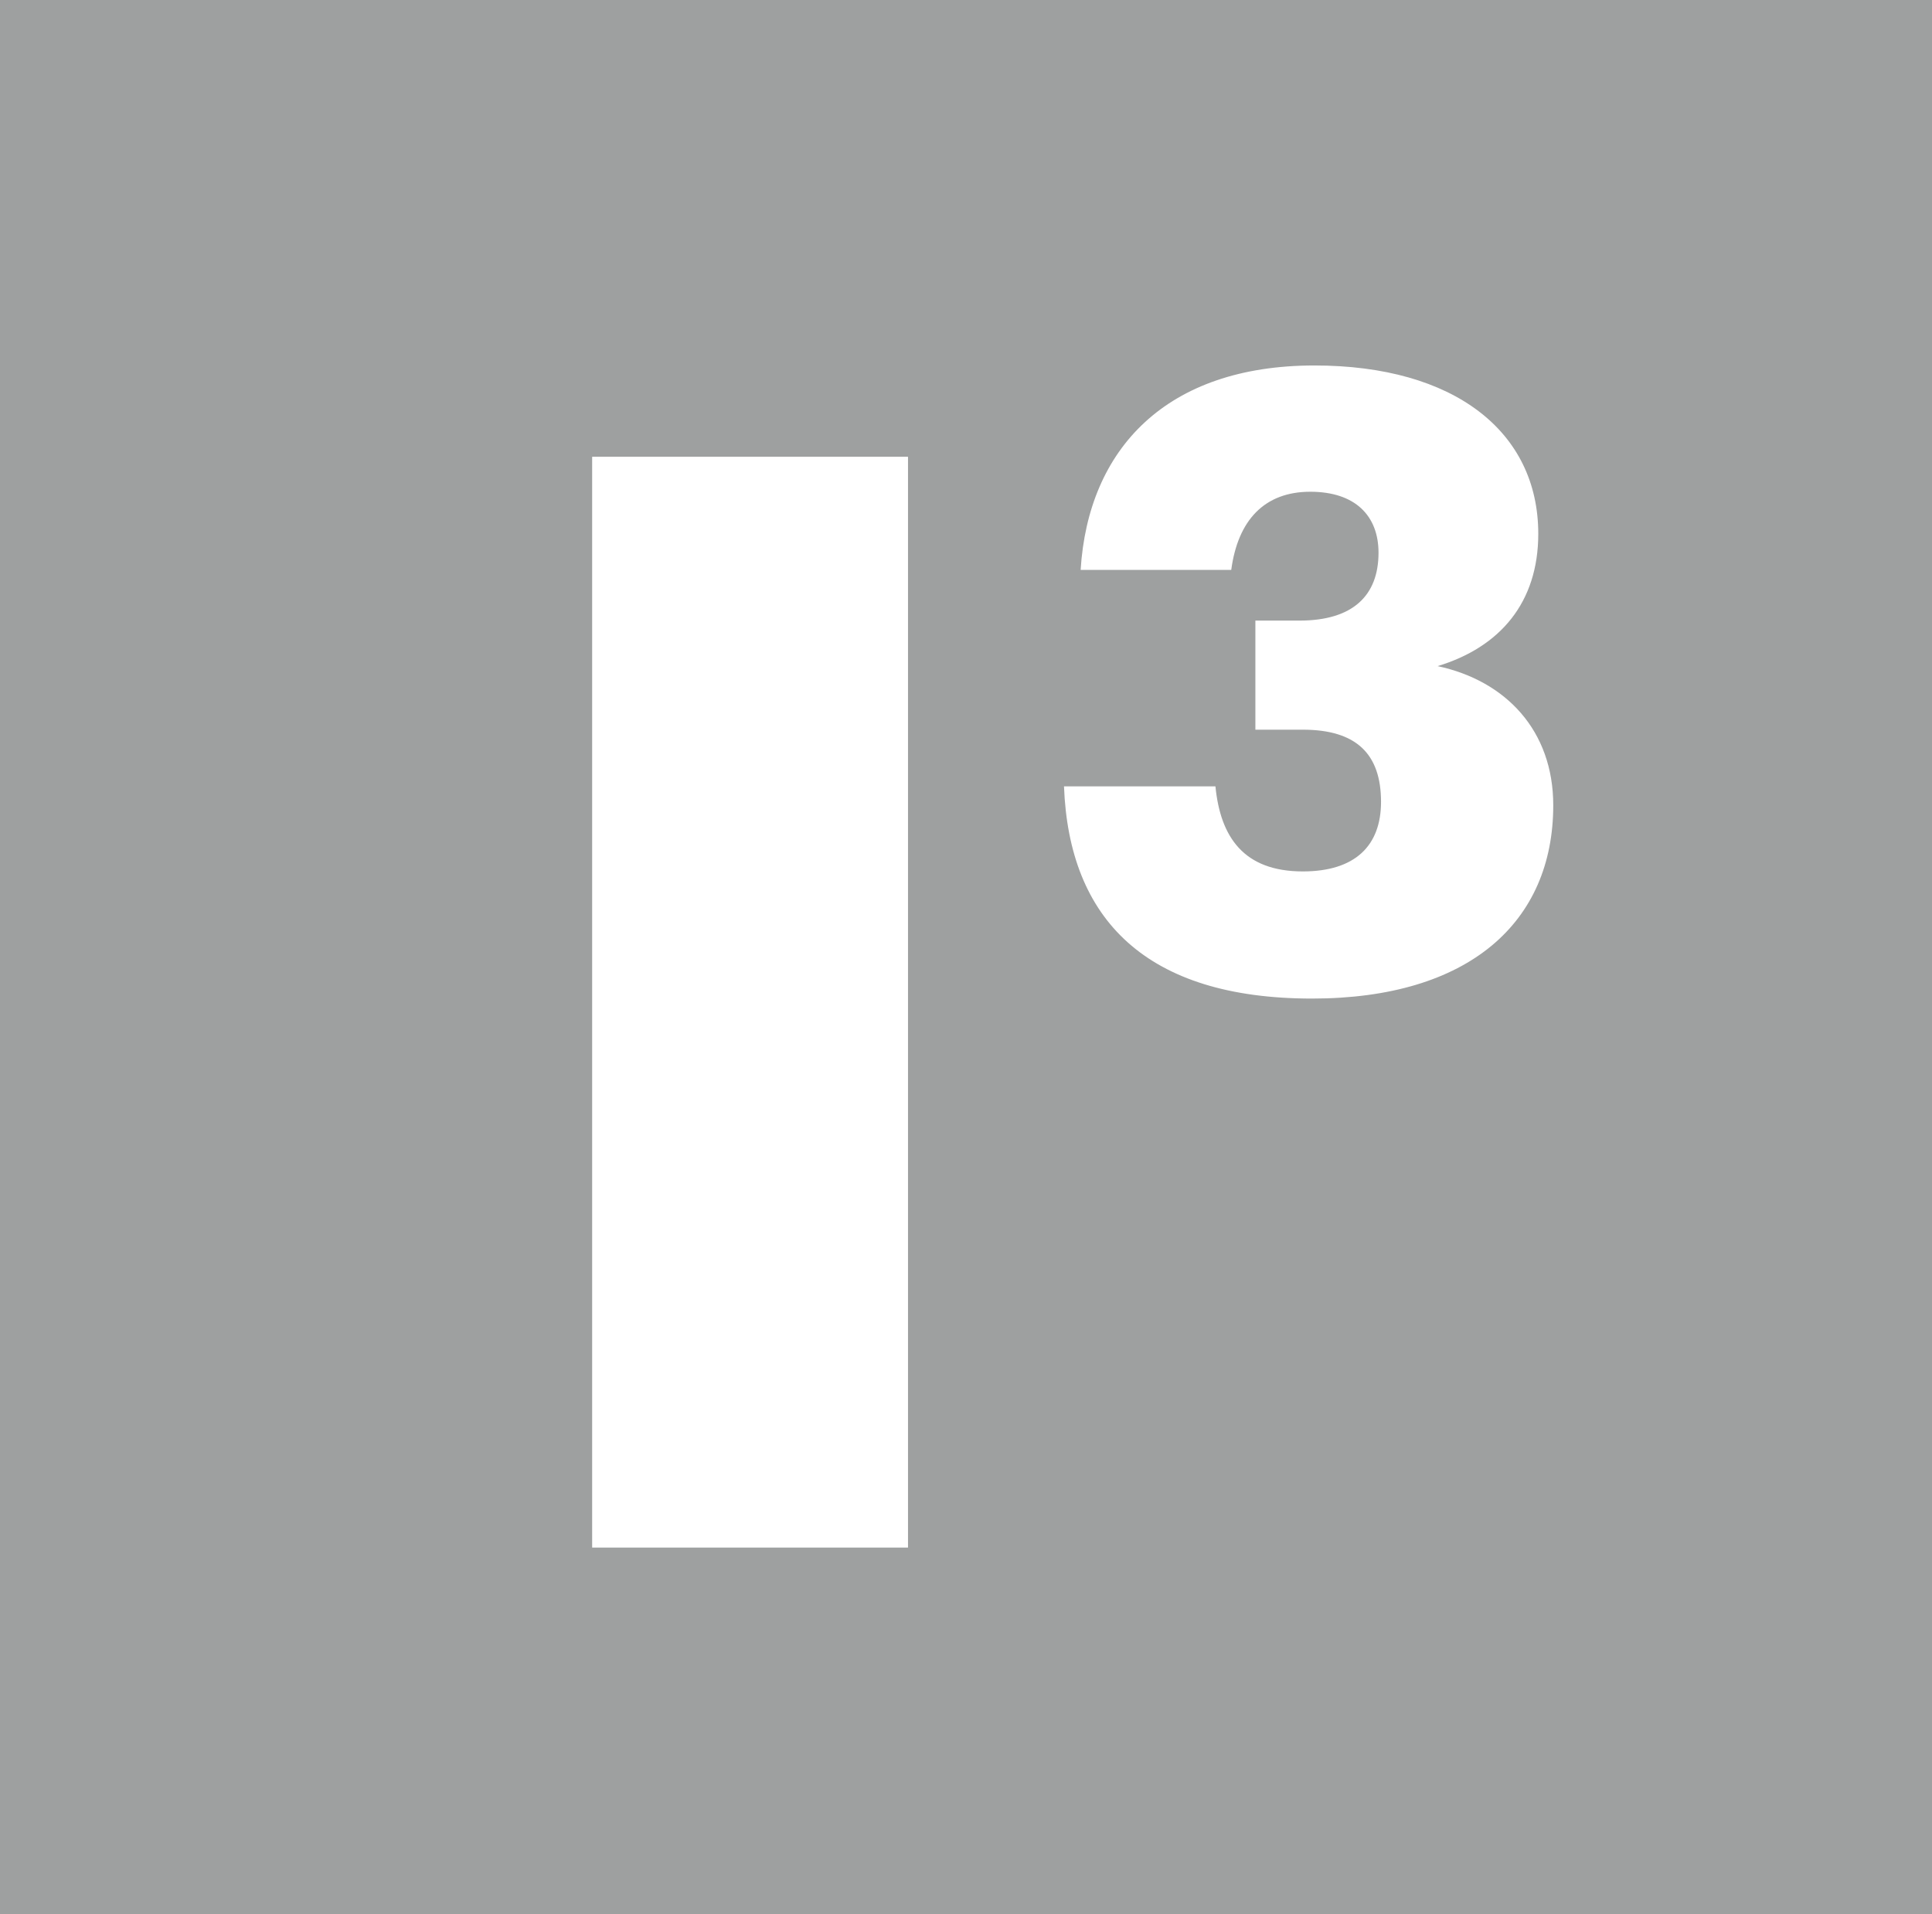 <svg xmlns="http://www.w3.org/2000/svg" viewBox="0 0 164.992 163.492"><rect width="164.992" height="163.492" style="fill:#9ea0a0"/><rect x="50.57" y="39.012" width="26.973" height="93.165" style="fill:#fff"/><path d="M90.865,67.165h12.933c.426,4.329,2.416,7.263,7.461,7.263,4.477,0,6.68-2.201,6.68-5.942,0-4.109-2.132-6.164-6.68-6.164h-4.05v-9.317h3.765c4.548,0,6.751-2.127,6.751-5.796,0-3.155-1.989-5.209-5.826-5.209-3.909,0-6.182,2.421-6.751,6.676H92.286c.641-10.344,7.319-17.461,19.968-17.461,11.938,0,19.114,5.649,19.114,14.38,0,5.869-3.268,9.684-8.598,11.298,5.827,1.248,9.877,5.503,9.877,11.886,0,9.977-7.177,16.508-20.606,16.508-14.141,0-20.749-6.75-21.176-18.122" style="fill:#fff"/></svg>